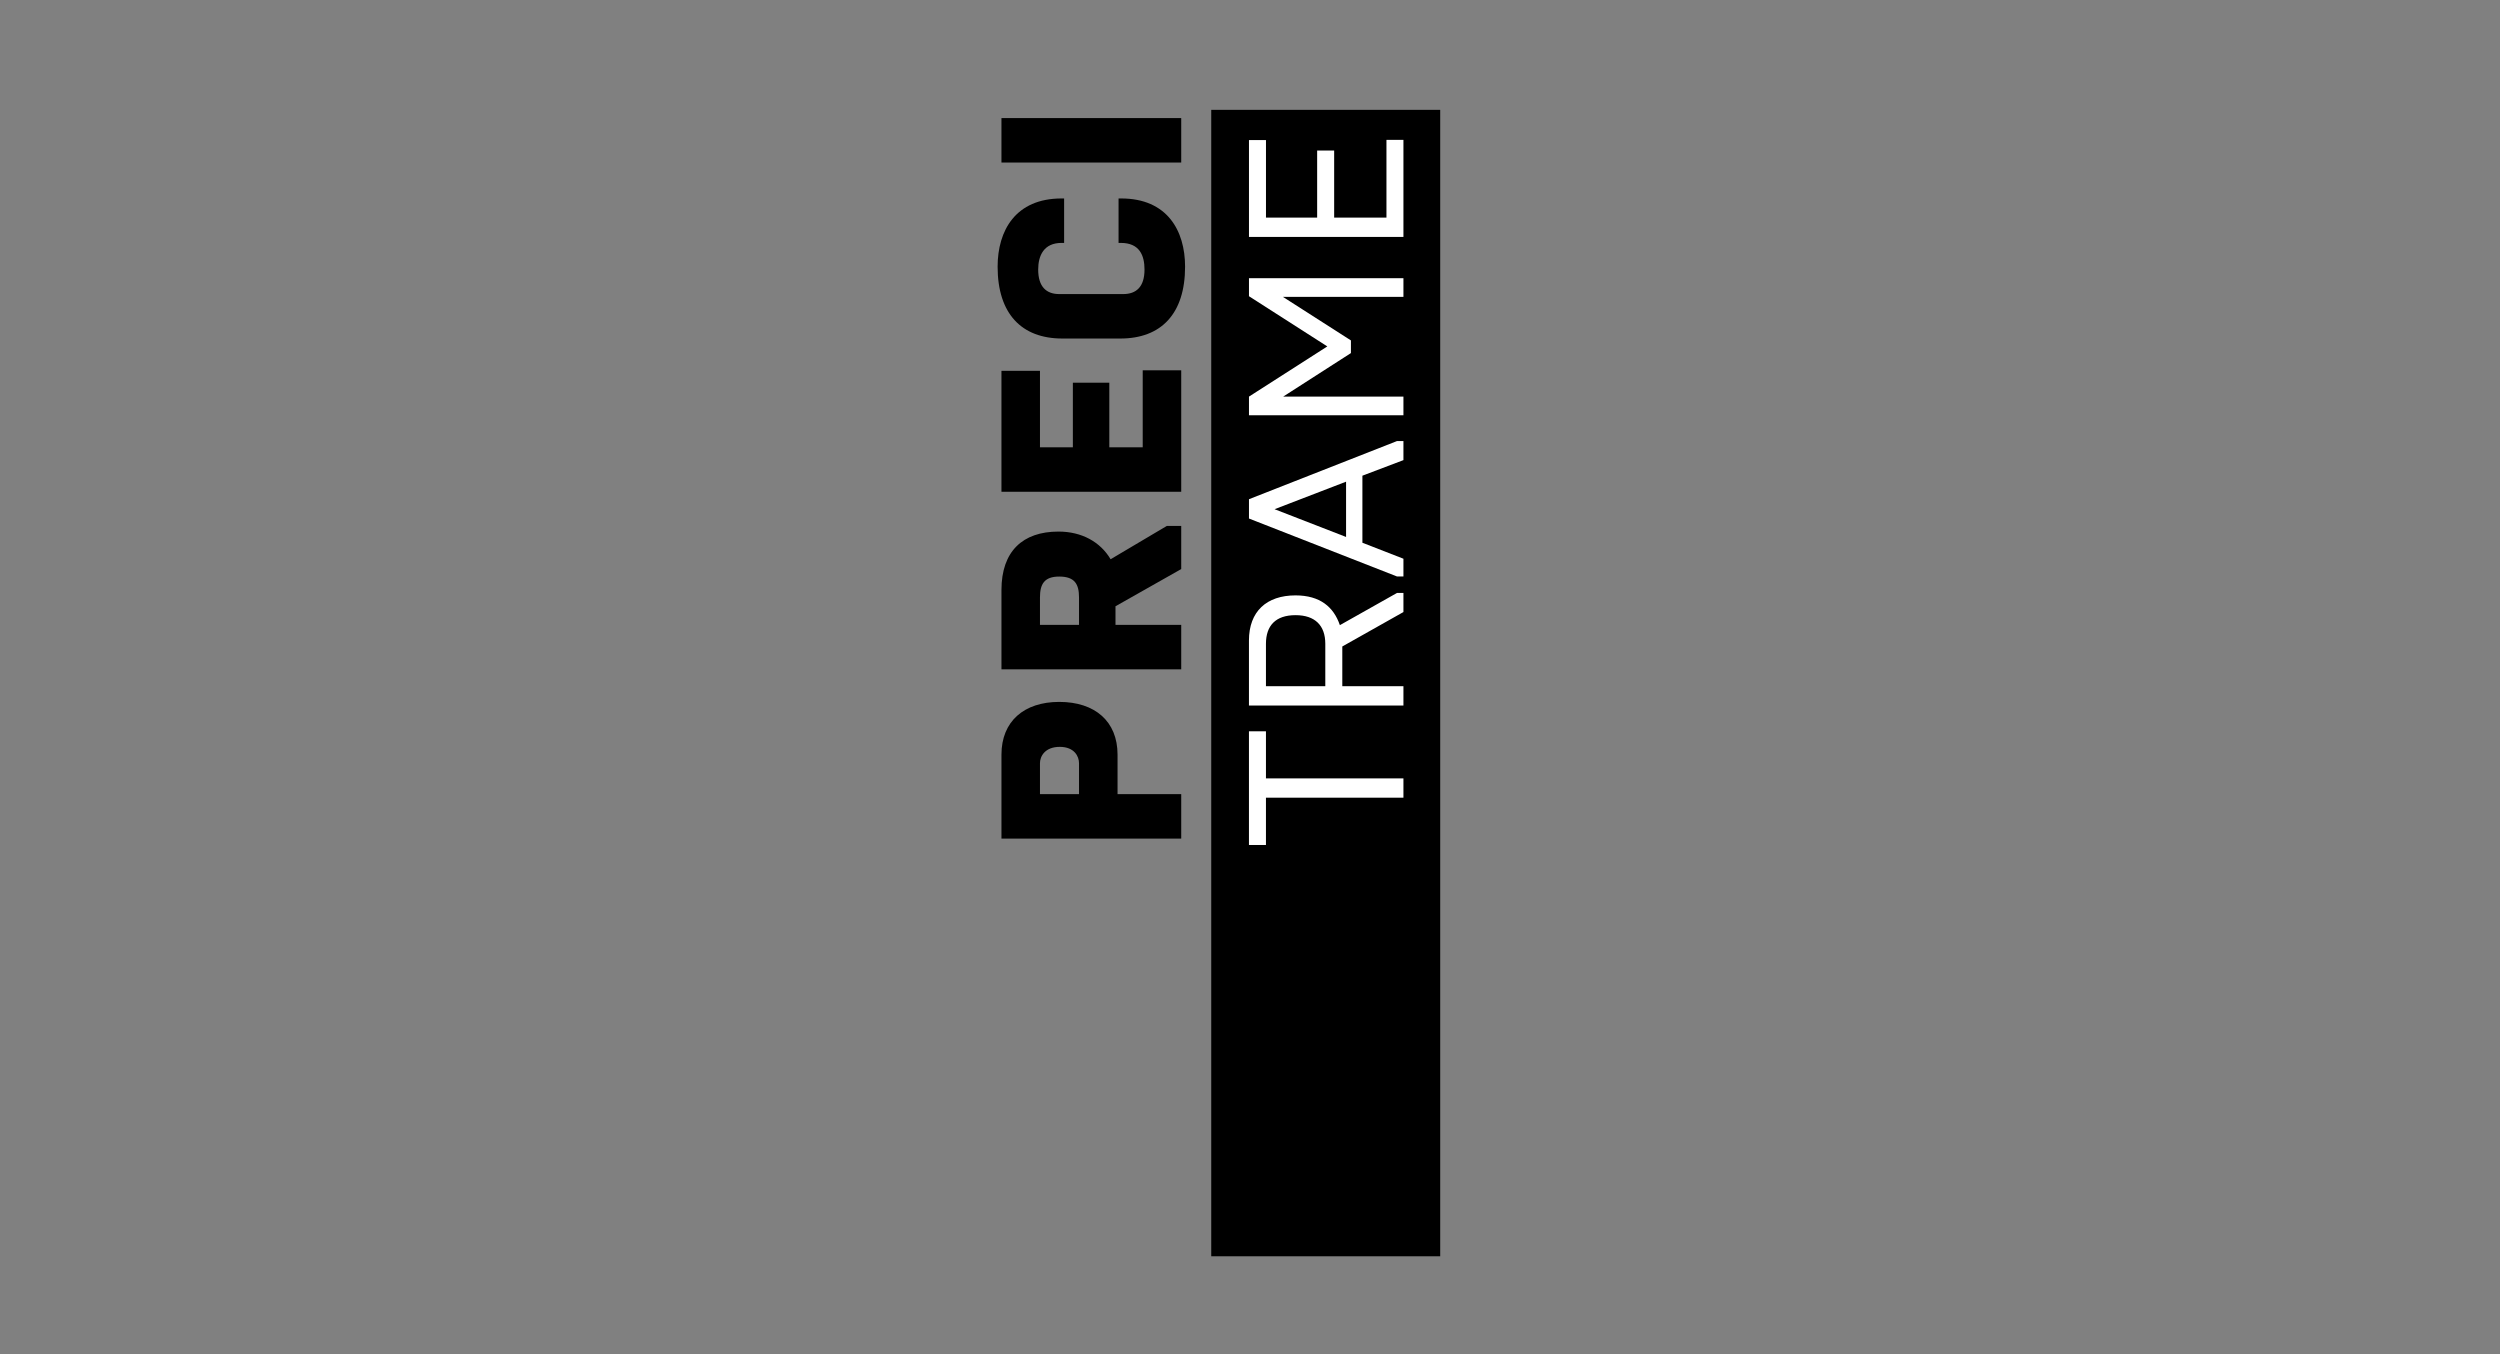 <?xml version="1.0" encoding="UTF-8"?><svg id="Calque_1" xmlns="http://www.w3.org/2000/svg" width="108.085" height="58.543" viewBox="0 0 108.085 58.543"><rect x="0" y="0" width="108.085" height="58.543" fill="#808080" stroke="none"/><path d="M46.65,32.994c0-.29-.2-.704-.832-.704-.644,0-.856.414-.856.704v1.341h1.688v-1.341ZM43.297,36.257v-3.631c0-1.441.977-2.28,2.498-2.28,1.543,0,2.521.839,2.521,2.28v1.709h2.753v1.922h-7.772Z"/><path d="M46.65,25.831c0-.569-.178-.904-.855-.904-.655,0-.833.335-.833.904v1.185h1.688v-1.185ZM43.297,28.938v-3.43c0-1.676.922-2.526,2.465-2.526,1.01,0,1.809.448,2.254,1.196l2.432-1.441h.621v1.866l-2.842,1.608v.805h2.842v1.922h-7.772Z"/><polygon points="49.404 16.01 49.404 19.339 47.96 19.339 47.96 16.546 46.384 16.546 46.384 19.339 44.962 19.339 44.962 16.032 43.297 16.032 43.297 21.261 51.069 21.261 51.069 16.01 49.404 16.01"/><path d="M48.438,14.636h-2.509c-1.765,0-2.798-1.073-2.798-3.106,0-1.564.777-2.95,2.765-2.95h.11v1.922h-.11c-.766,0-1.011.547-1.011,1.151,0,.748.355,1.061.911,1.061h2.764c.567,0,.922-.313.922-1.061,0-.604-.211-1.151-1.022-1.151h-.1v-1.922h.112c1.987,0,2.764,1.386,2.764,2.95,0,2.033-1.032,3.106-2.798,3.106"/><rect x="43.297" y="5.105" width="7.772" height="1.922"/><rect x="52.367" y="4.749" width="9.899" height="49.565"/><polygon points="54.732 31.617 53.997 31.617 53.997 36.532 54.732 36.532 54.732 34.487 60.676 34.487 60.676 33.653 54.732 33.653 54.732 31.617" style="fill:#fff;"/><polygon points="53.998 12.807 57.385 14.977 53.998 17.147 53.998 17.953 60.676 17.953 60.676 17.147 55.477 17.147 58.406 15.265 58.406 14.718 55.467 12.836 60.676 12.836 60.676 12.029 53.998 12.029 53.998 12.807" style="fill:#fff;"/><polygon points="59.942 6.047 59.942 9.408 57.681 9.408 57.681 6.508 56.946 6.508 56.946 9.408 54.733 9.408 54.733 6.056 53.998 6.056 53.998 10.243 60.676 10.243 60.676 6.047 59.942 6.047" style="fill:#fff;"/><path d="M57.298,29.668h-2.566v-1.834c0-.787.42-1.238,1.279-1.238.848,0,1.287.451,1.287,1.238v1.834ZM57.928,27.028c-.267-.787-.859-1.287-1.917-1.287-1.251,0-2.014.692-2.014,1.95v2.812h6.679v-.835h-2.643v-1.718l2.643-1.489v-.826h-.277l-2.471,1.393Z" style="fill:#fff;"/><path d="M58.196,23.215l-3.091-1.2,3.091-1.19v2.39ZM53.998,21.583v.835l6.402,2.506h.276v-.768l-1.774-.691v-2.899l1.774-.673v-.825h-.276l-6.402,2.515Z" style="fill:#fff;"/></svg>